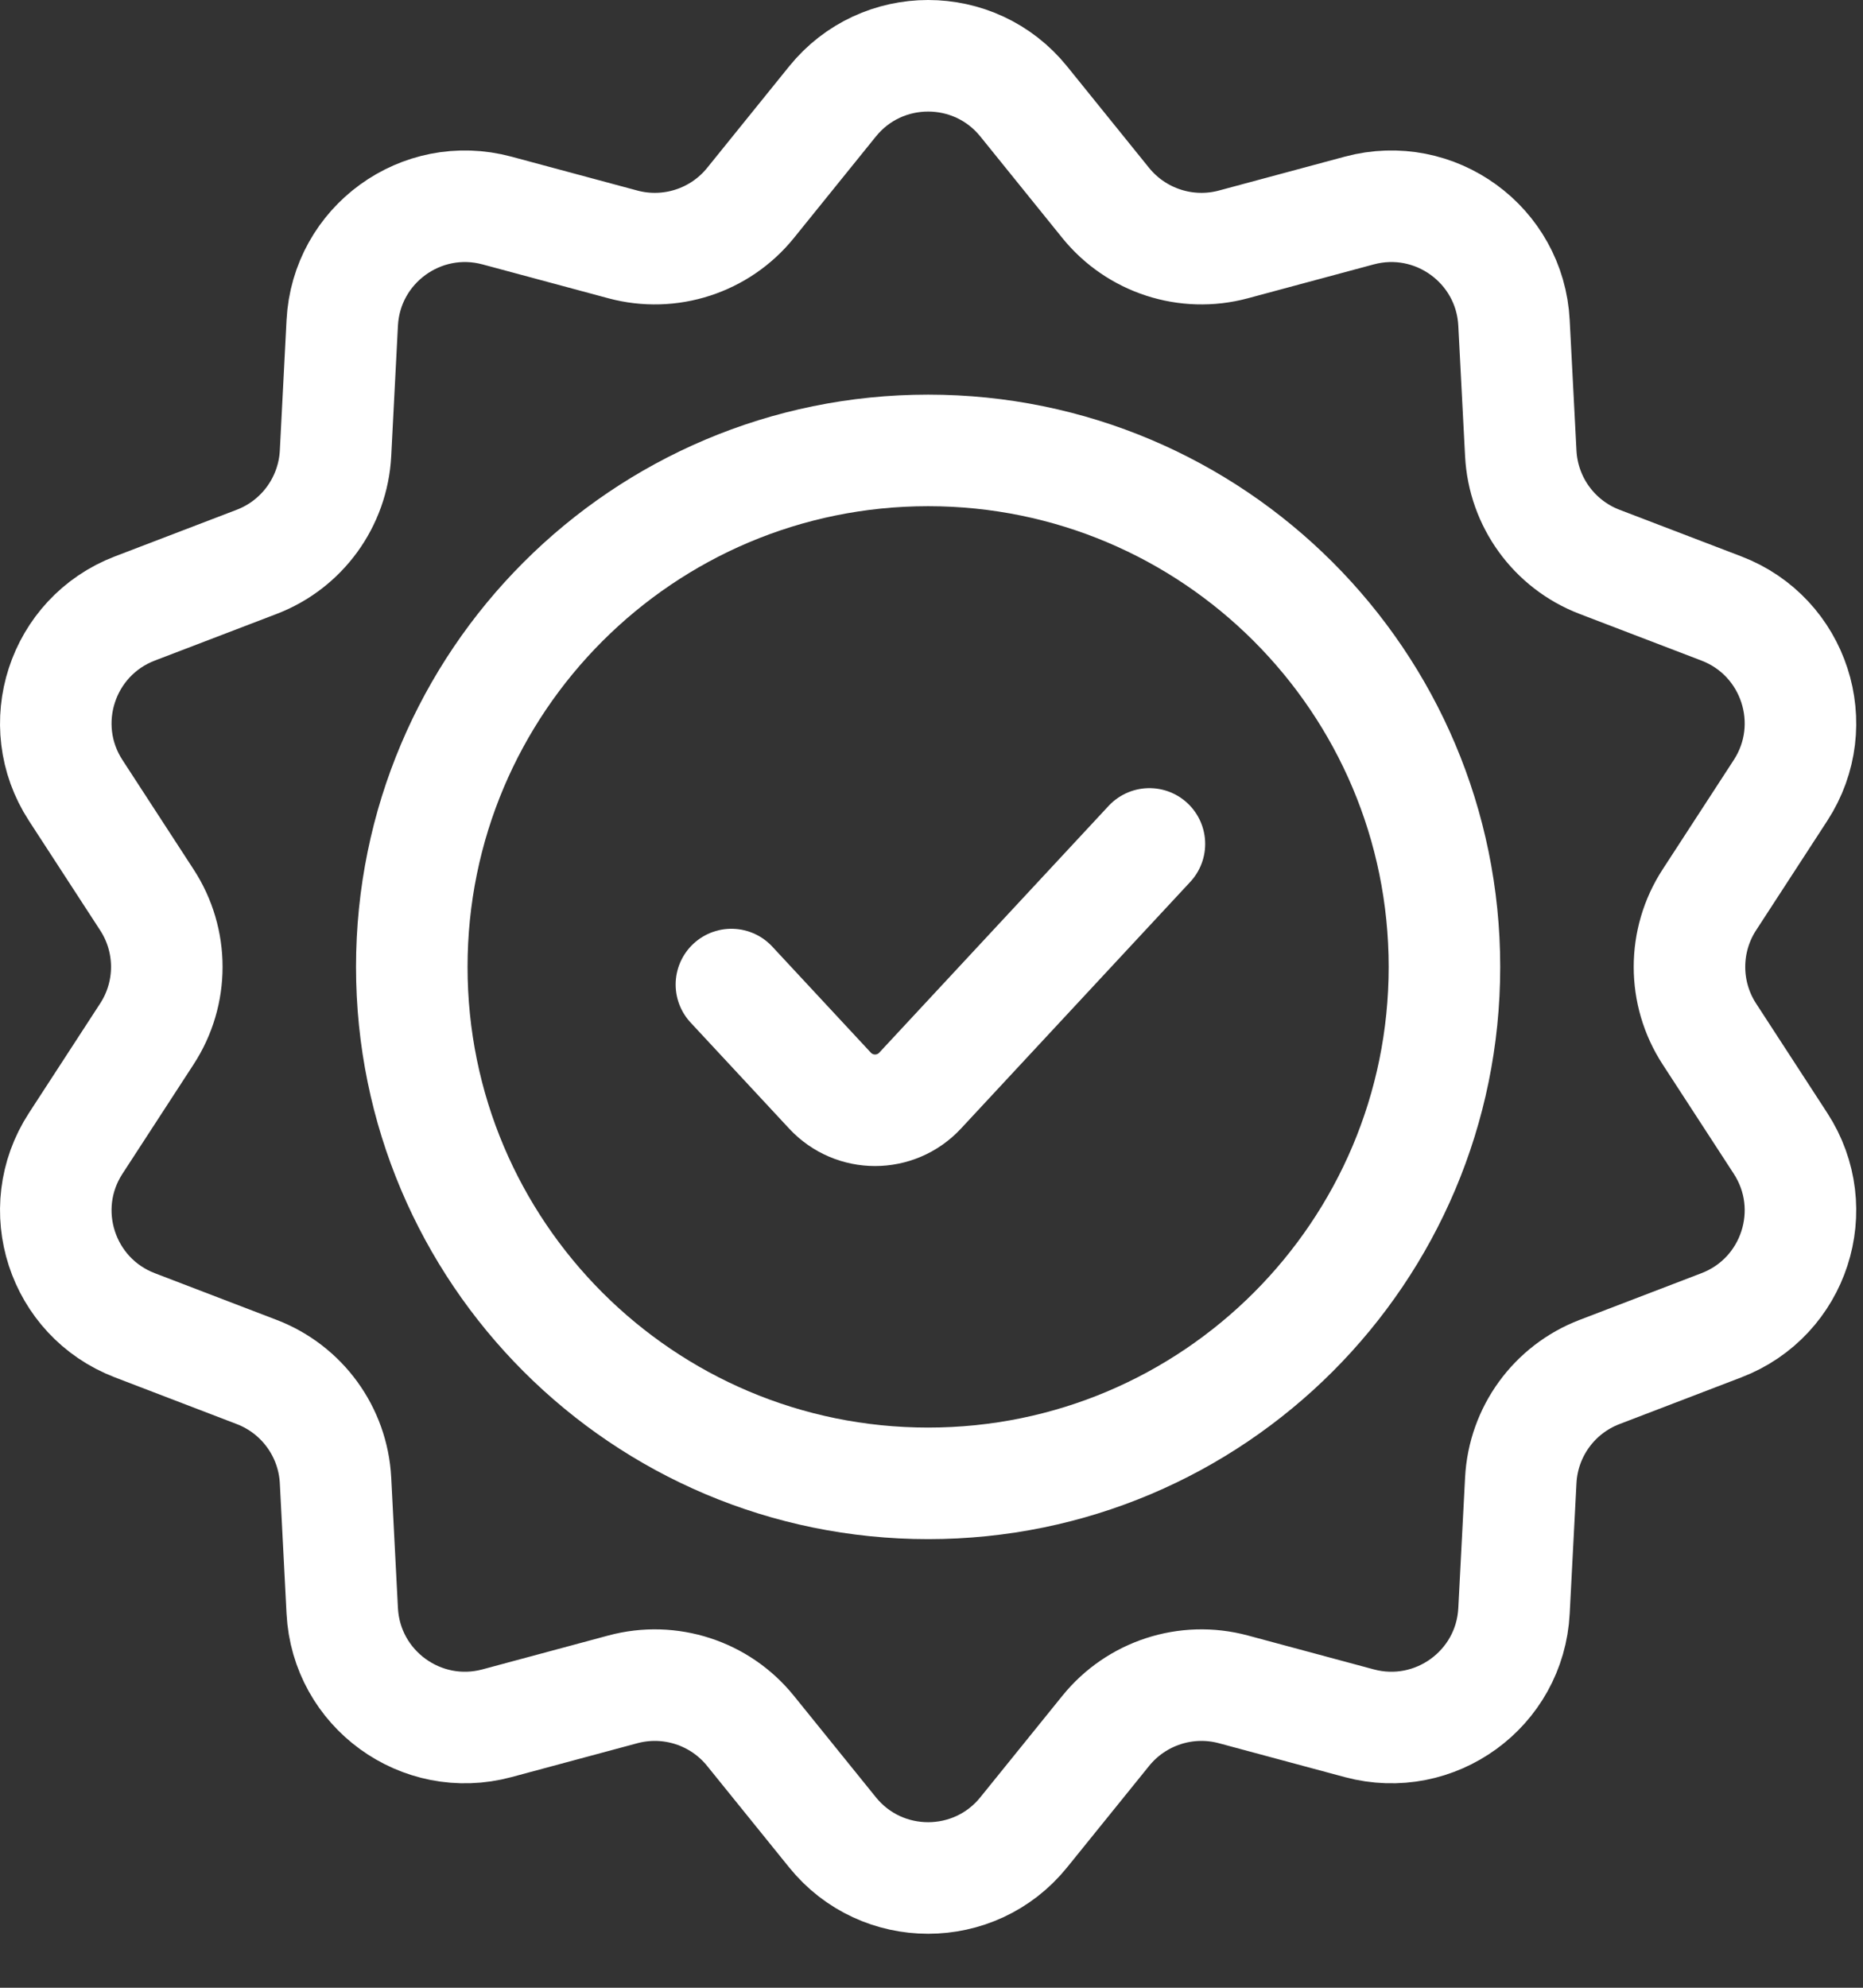<svg xmlns="http://www.w3.org/2000/svg" fill="none" viewBox="0 0 30 32" height="32" width="30">
<rect x="0" y="0" width="30" height="32" fill="#333333" stroke="none"/>
<path stroke-width="1.796" stroke="white" d="M13.406 1.633C14.198 0.653 15.693 0.653 16.485 1.633L17.806 3.268C18.299 3.876 19.104 4.138 19.86 3.935L21.889 3.389C23.107 3.062 24.316 3.94 24.38 5.199L24.489 7.298C24.529 8.08 25.026 8.765 25.758 9.045L27.72 9.796C28.898 10.247 29.359 11.668 28.672 12.724L27.526 14.486C27.099 15.142 27.099 15.989 27.526 16.645L28.672 18.407C29.359 19.463 28.898 20.884 27.72 21.335L25.758 22.087C25.026 22.367 24.529 23.051 24.489 23.833L24.38 25.932C24.316 27.191 23.107 28.069 21.889 27.742L19.86 27.196C19.104 26.993 18.299 27.255 17.806 27.864L16.485 29.498C15.693 30.478 14.198 30.478 13.406 29.498L12.085 27.864C11.593 27.255 10.788 26.993 10.031 27.196L8.002 27.742C6.785 28.069 5.576 27.191 5.511 25.932L5.403 23.833C5.362 23.051 4.865 22.367 4.133 22.087L2.171 21.335C0.994 20.884 0.532 19.463 1.219 18.407L2.365 16.645C2.793 15.989 2.793 15.142 2.365 14.486L1.219 12.724C0.532 11.668 0.994 10.247 2.171 9.796L4.133 9.045C4.865 8.765 5.362 8.08 5.403 7.298L5.511 5.199C5.576 3.94 6.785 3.062 8.002 3.389L10.031 3.935C10.788 4.138 11.593 3.876 12.085 3.268L13.406 1.633Z"></path>
<path stroke-width="1.796" stroke="white" d="M14.946 23.88C19.538 23.88 23.26 20.157 23.26 15.566C23.26 10.974 19.538 7.251 14.946 7.251C10.354 7.251 6.631 10.974 6.631 15.566C6.631 20.157 10.354 23.88 14.946 23.88Z"></path>
<path stroke-linejoin="round" stroke-linecap="round" stroke-width="1.796" stroke="white" d="M11.778 15.85L13.366 17.558C13.758 17.979 14.424 17.979 14.816 17.558L18.509 13.586"></path>
</svg>
